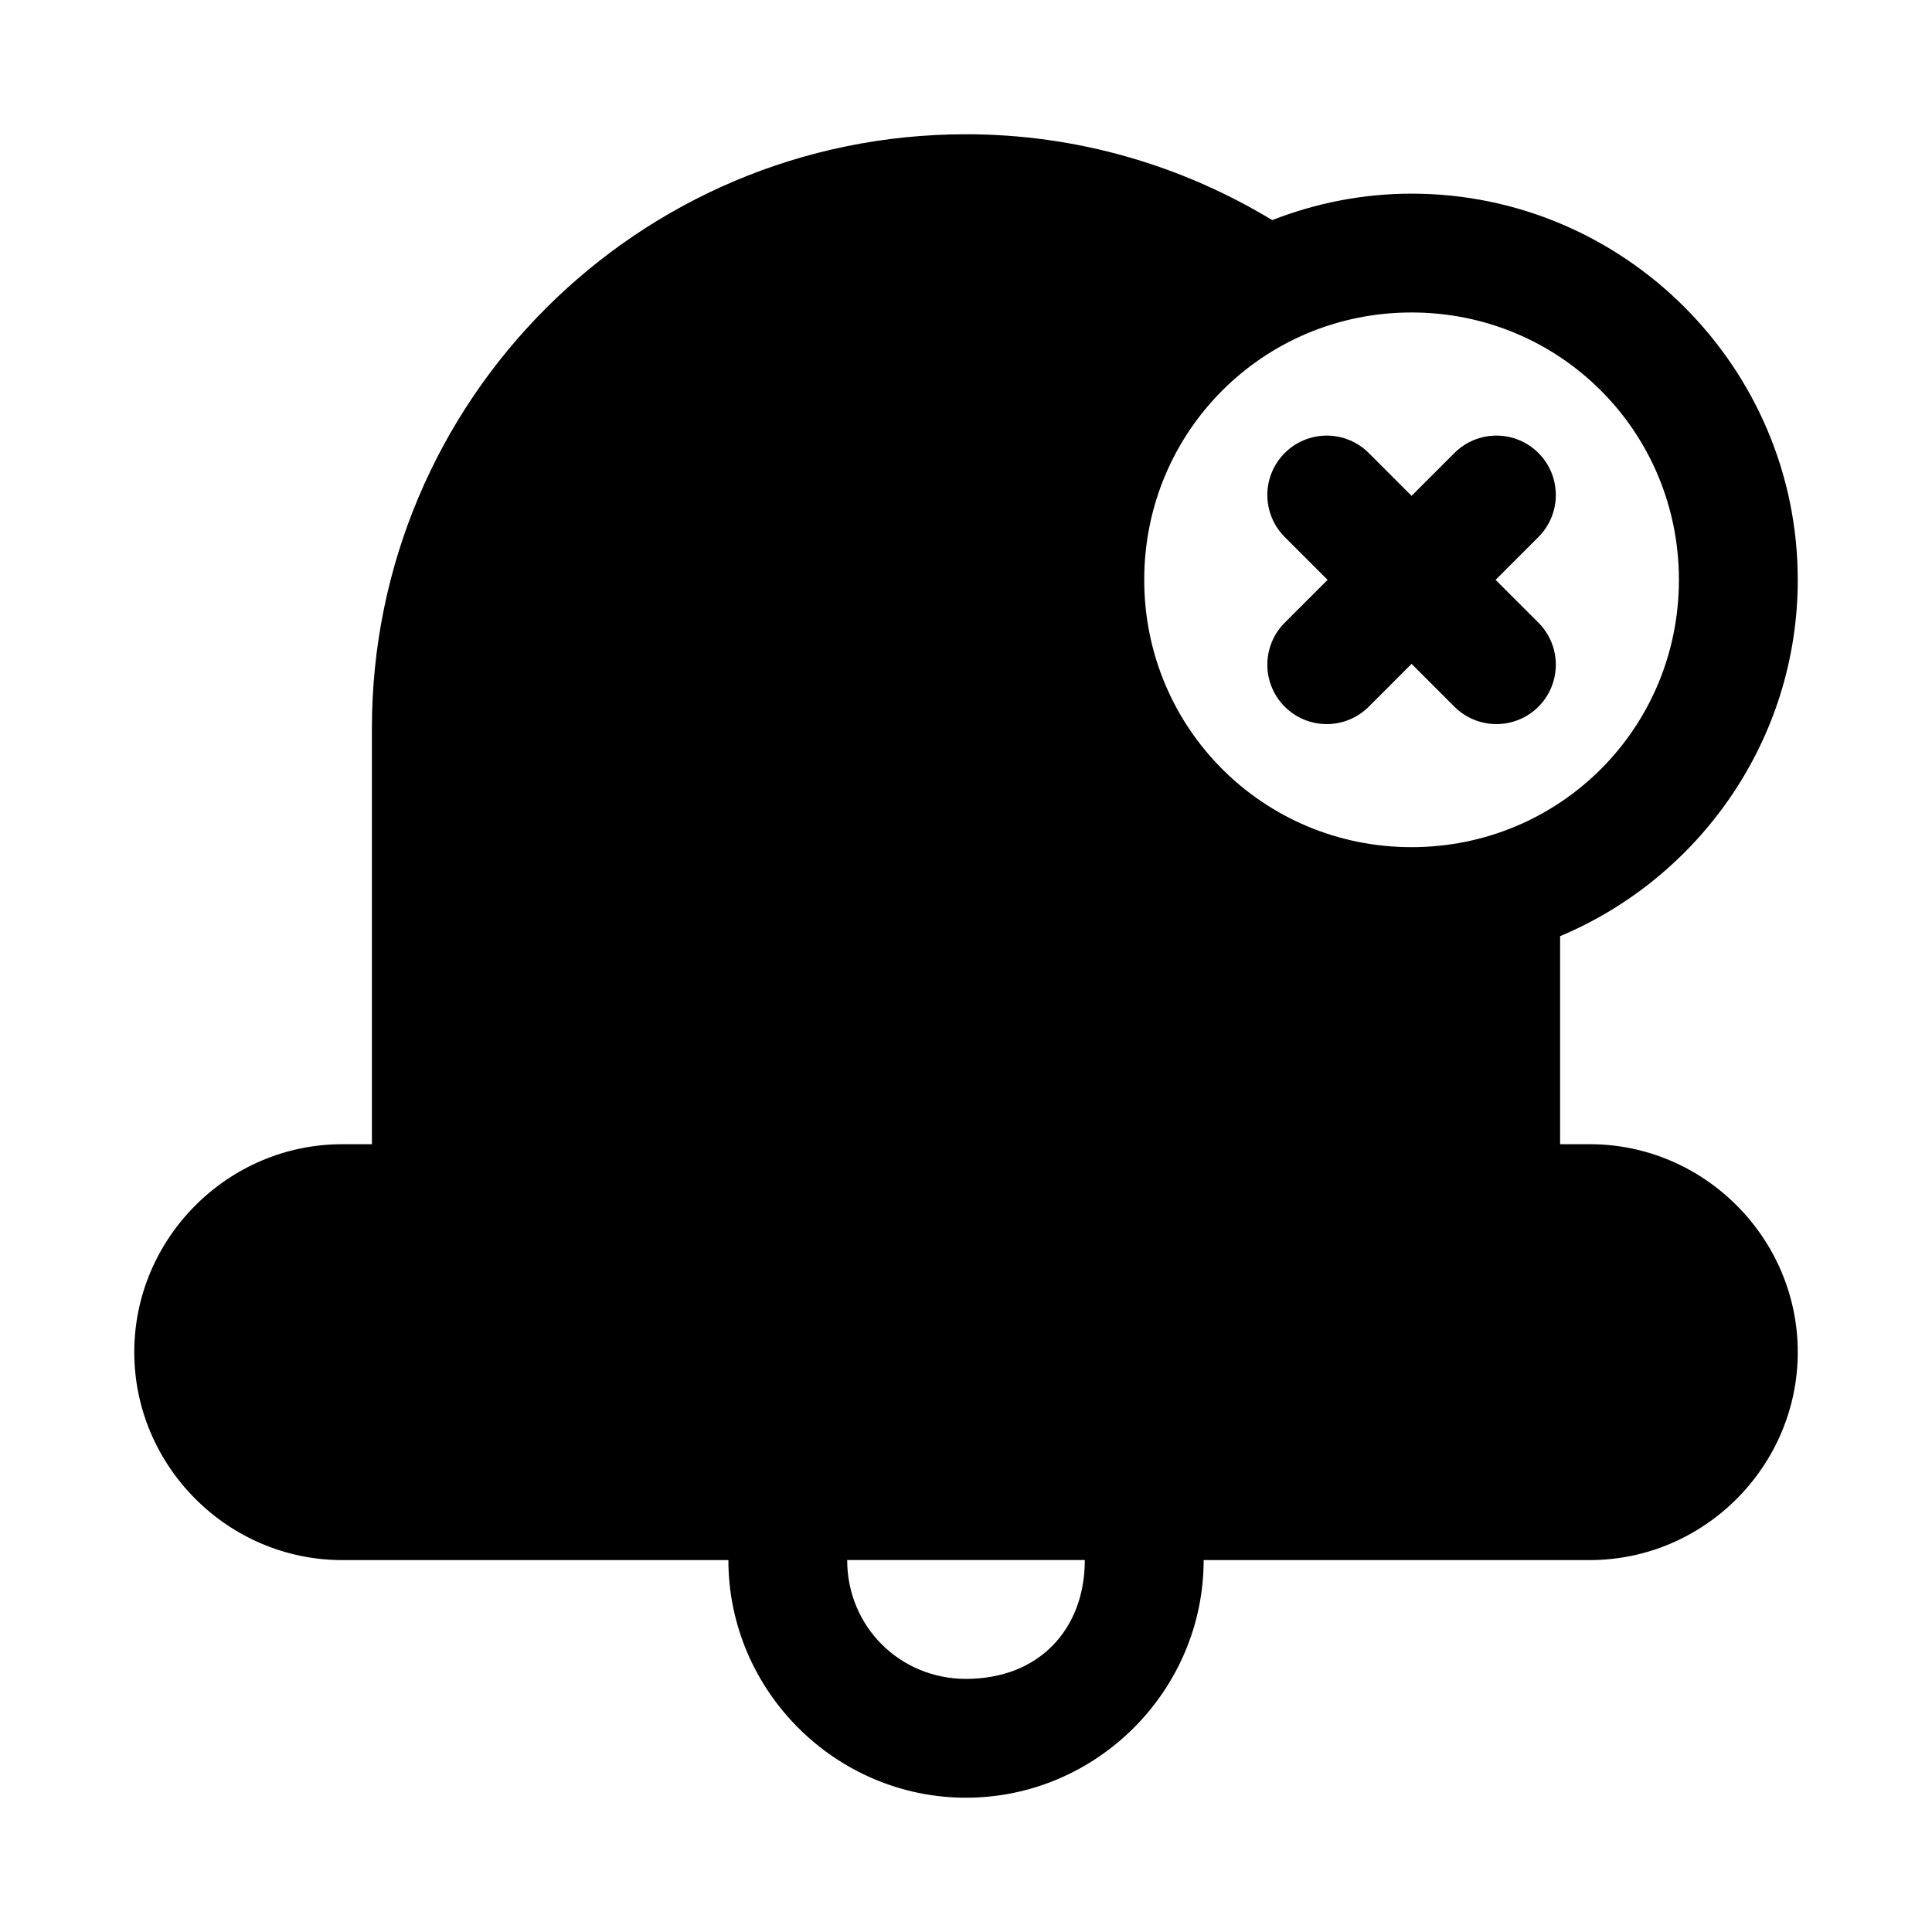 <?xml version="1.0" encoding="UTF-8"?>
<!-- Uploaded to: ICON Repo, www.iconrepo.com, Generator: ICON Repo Mixer Tools -->
<svg fill="#000000" width="800px" height="800px" version="1.1" viewBox="144 144 512 512" xmlns="http://www.w3.org/2000/svg">
 <g>
  <path d="m400 179.58c-86.949 0-157.44 70.492-157.44 157.44v110.21h-7.871c-30.254 0-55.105 24.848-55.105 55.105 0 30.254 24.848 55.105 55.105 55.105l102.34-0.004c0 34.594 28.383 62.977 62.977 62.977s62.977-28.383 62.977-62.977h102.34c30.254 0 55.105-24.848 55.105-55.105 0-30.254-24.848-55.105-55.105-55.105l-7.875 0.004v-55.137c36.91-15.484 62.977-52.035 62.977-94.434 0-56.332-46.004-102.34-102.34-102.34-13.023 0-25.453 2.535-36.93 7.012-23.641-14.312-51.379-22.754-81.148-22.754zm118.08 47.23c39.316 0 70.848 31.535 70.848 70.848 0 39.316-31.535 70.848-70.848 70.848-39.316 0-70.848-31.535-70.848-70.848 0-39.316 31.535-70.848 70.848-70.848zm-149.57 330.62h62.977c0 18.215-12.02 31.488-31.488 31.488-17.578 0-31.488-13.91-31.488-31.488z"/>
  <path d="m551.7 264.05c-2.953-2.953-6.957-4.613-11.133-4.613s-8.18 1.66-11.133 4.613l-11.352 11.352-11.348-11.352c-2.953-2.953-6.957-4.613-11.133-4.613-4.176 0-8.184 1.66-11.133 4.613-2.953 2.953-4.613 6.957-4.613 11.133 0 4.176 1.66 8.18 4.613 11.133l11.352 11.352-11.352 11.352v-0.004c-2.953 2.953-4.613 6.957-4.613 11.133s1.66 8.18 4.613 11.133c2.949 2.953 6.957 4.613 11.133 4.613 4.176 0 8.18-1.66 11.133-4.613l11.348-11.352 11.352 11.352c2.953 2.953 6.957 4.613 11.133 4.613s8.18-1.66 11.133-4.613c2.953-2.953 4.609-6.957 4.609-11.133s-1.656-8.18-4.609-11.133l-11.352-11.348 11.352-11.352c2.953-2.953 4.609-6.957 4.609-11.133 0-4.176-1.656-8.18-4.609-11.133z"/>
 </g>
</svg>